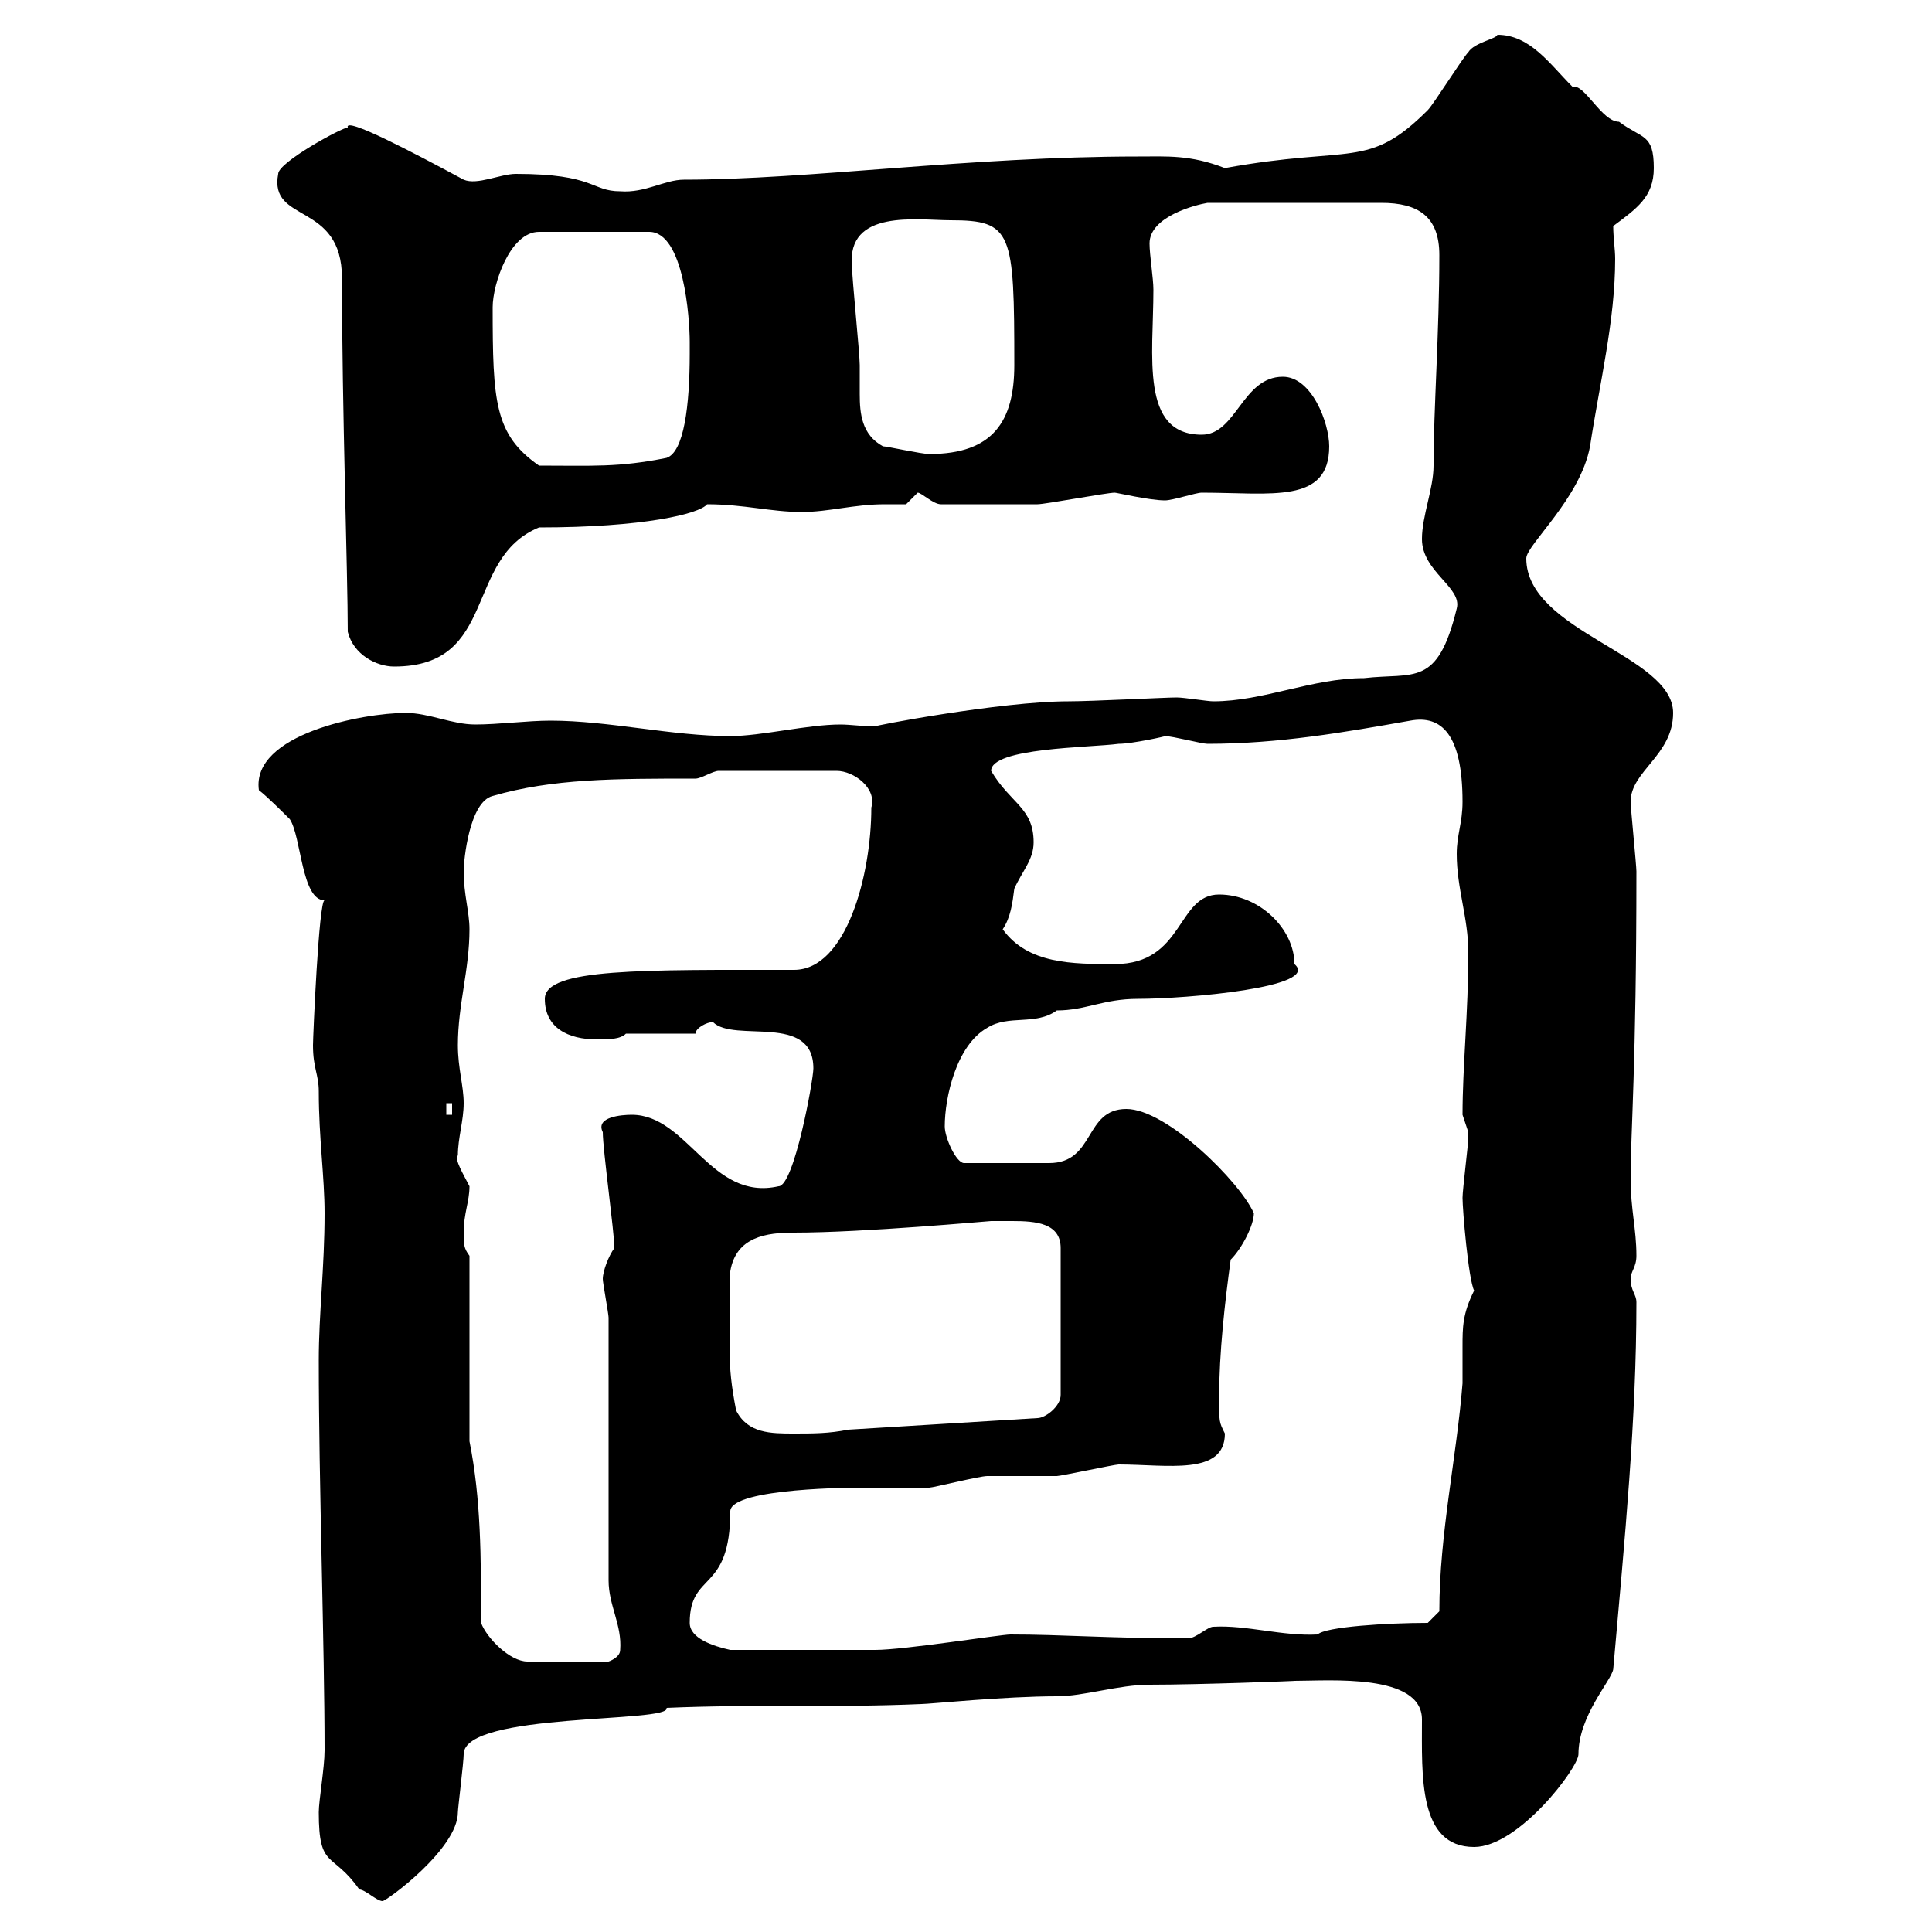 <svg xmlns="http://www.w3.org/2000/svg" xmlns:xlink="http://www.w3.org/1999/xlink" width="300" height="300"><path d="M49.50 281.40C49.50 290.40 51.60 287.40 55.80 293.40C56.70 293.40 58.50 295.20 59.40 295.20C60 295.20 71.10 287.10 71.10 281.40C71.10 280.80 72 273.60 72 272.40C72 265.80 104.40 267.60 103.50 265.20C117 264.60 129.60 265.20 143.10 264.60C144.30 264.60 156 263.40 164.10 263.40C168.30 263.40 173.70 261.60 178.50 261.60C186.30 261.60 201.90 261 201 261C206.40 261 220.80 259.80 220.80 267C220.80 275.70 220.20 286.80 228.90 286.80C235.80 286.80 245.10 274.50 245.10 272.40C245.10 266.40 250.20 261 250.50 259.20C252.30 238.80 254.10 220.50 254.10 202.20C254.10 201 253.20 200.40 253.20 198.60C253.20 197.40 254.10 196.80 254.10 195C254.10 190.80 253.20 187.80 253.20 183C253.20 175.80 254.10 165.60 254.10 135.30C254.10 134.40 253.20 125.40 253.20 124.50C253.20 119.70 259.80 117.30 259.80 110.70C259.80 101.70 237 98.10 237 86.70C237 84.60 245.40 77.40 246.90 69.30C248.40 59.40 250.80 49.80 250.80 40.20C250.80 38.70 250.50 36.90 250.50 35.10C254.10 32.40 256.80 30.60 256.80 26.10C256.80 20.70 255 21.60 251.40 18.90C248.70 18.90 246 12.90 244.20 13.50C240.60 9.90 237.60 5.40 232.50 5.40C232.50 6 228.90 6.60 228 8.10C227.10 9 222.60 16.20 221.70 17.10C212.40 26.40 210 22.50 190.20 26.10C184.80 24 181.20 24.30 176.70 24.30C150.60 24.30 125.40 27.90 106.20 27.90C103.20 27.90 100.20 30 96.30 29.70C91.80 29.70 92.40 27 80.10 27C77.70 27 74.10 28.80 72 27.90C64.20 23.70 53.40 18 54 19.80C53.10 19.80 43.20 25.20 43.20 27C41.70 34.80 53.10 31.20 53.10 43.20C53.10 63.30 54 89.10 54 98.10C54.90 101.70 58.50 103.50 61.20 103.50C77.40 103.50 72 86.70 83.70 81.90C99.90 81.90 108.60 79.80 109.80 78.30C115.50 78.30 119.70 79.50 124.50 79.50C128.70 79.50 132.60 78.30 137.40 78.30C138.60 78.30 139.50 78.30 140.70 78.30C140.70 78.30 142.50 76.50 142.50 76.50C143.10 76.50 144.90 78.30 146.10 78.30C150 78.30 158.40 78.30 161.10 78.30C162.30 78.30 171.90 76.50 173.10 76.50C173.40 76.50 178.50 77.70 180.90 77.70C182.10 77.70 185.70 76.50 186.60 76.50C197.40 76.50 206.40 78.30 206.40 69.30C206.40 65.70 203.70 58.50 199.20 58.50C192.90 58.50 192 67.50 186.60 67.50C177 67.50 179.10 55.20 179.10 45C179.10 43.20 178.50 39.60 178.50 37.80C178.50 33.60 185.70 31.80 187.50 31.50L214.50 31.50C220.20 31.50 223.50 33.60 223.50 39.60C223.50 51.60 222.60 63.60 222.60 72.30C222.60 75.90 220.80 80.10 220.80 83.70C220.80 88.80 227.10 91.20 226.20 94.50C223.20 106.80 219.60 104.40 211.80 105.30C203.70 105.30 196.20 108.90 188.40 108.90C187.50 108.90 183.90 108.30 182.70 108.30C180.90 108.30 169.50 108.90 165.90 108.90C155.40 108.90 135 112.80 135.90 112.80C134.10 112.80 132 112.50 130.50 112.50C125.40 112.50 118.20 114.30 113.40 114.30C104.40 114.30 94.50 111.90 85.50 111.90C81.90 111.90 77.40 112.50 73.80 112.50C70.20 112.50 66.60 110.70 63 110.70C56.40 110.70 39 114 40.20 122.70C41.40 123.60 44.10 126.30 45 127.20C46.80 129.90 46.80 139.80 50.40 139.80C49.50 139.80 48.60 161.10 48.60 162.30C48.60 165.90 49.50 166.80 49.50 169.50C49.50 176.70 50.40 182.70 50.40 188.40C50.40 196.80 49.50 204 49.50 211.20C49.50 230.40 50.40 255.60 50.40 271.80C50.40 274.50 49.50 279.60 49.50 281.40ZM74.70 252C74.70 241.80 74.70 232.80 72.90 223.80L72.90 195C72 193.80 72 193.20 72 191.40C72 188.40 72.90 186.60 72.90 184.20C72 182.40 70.50 180 71.10 179.40C71.10 176.70 72 174 72 171.30C72 168.60 71.10 165.90 71.10 162.30C71.10 156 72.90 150.60 72.90 144.30C72.90 141.60 72 138.90 72 135.30C72 133.50 72.90 124.50 76.50 123.60C85.80 120.90 95.40 120.90 108 120.90C108.90 120.90 110.70 119.70 111.60 119.70L129.90 119.70C132.60 119.70 136.20 122.40 135.30 125.40C135.30 135.90 131.40 150.60 123.30 150.60C99.90 150.60 84.60 150.30 84.60 155.10C84.60 159.60 88.20 161.40 92.70 161.40C94.50 161.40 96.30 161.40 97.20 160.50L108 160.50C108 159.60 109.80 158.70 110.70 158.70C114 162 126.30 157.20 126.30 165.90C126.30 167.70 123.30 184.20 120.90 184.20C110.40 186.60 106.80 173.10 98.10 173.10C96.60 173.10 92.40 173.40 93.60 175.80C93.60 178.50 95.40 191.40 95.40 193.80C94.50 195 93.60 197.40 93.60 198.60C93.60 199.20 94.50 204 94.50 204.60L94.50 245.40C94.50 249.30 96.60 252.30 96.30 256.20C96.30 257.40 94.50 258 94.50 258L81.90 258C79.20 258 75.60 254.40 74.70 252ZM107.10 252C107.10 243.90 113.40 247.50 113.40 234.60C113.70 231 133.20 231 133.50 231C134.10 231 143.10 231 144.30 231C144.90 231 152.10 229.20 153.30 229.20C153.90 229.20 162.90 229.20 164.10 229.20C164.70 229.20 173.10 227.40 173.70 227.40C181.20 227.40 190.20 229.20 190.20 222.60C189.30 220.80 189.30 220.80 189.30 217.20C189.30 210 190.20 202.20 191.10 195.60C192.90 193.80 194.70 190.20 194.70 188.40C192.60 183.60 181.20 172.20 174.90 172.20C168.30 172.20 170.10 180.60 162.90 180.60L149.70 180.60C148.50 180.60 146.70 176.70 146.70 174.90C146.70 170.40 148.50 162.30 153.30 159.60C156.60 157.50 160.80 159.30 164.10 156.90C168.60 156.90 171.30 155.10 176.70 155.10C184.20 155.10 205.20 153.30 201 149.70C201 144.30 195.60 138.90 189.30 138.90C182.70 138.90 183.90 149.70 173.10 149.70C166.50 149.70 159.60 149.70 155.70 144.30C156.90 142.50 157.20 140.40 157.50 138C158.70 135.30 160.50 133.50 160.50 130.80C160.50 125.40 156.90 124.80 153.90 119.70C153.90 116.10 169.20 116.10 173.70 115.50C175.80 115.50 181.20 114.30 180.90 114.30C182.10 114.30 186.60 115.50 187.50 115.50C198.60 115.50 208.80 113.70 219 111.90C223.80 111 227.10 114 227.10 124.50C227.10 127.80 226.20 129.60 226.20 132.60C226.20 138 228 142.50 228 147.90C228 157.20 227.10 165.60 227.10 173.10C227.10 173.10 228 175.80 228 175.80C228 176.70 228 176.70 228 176.70C228 177.60 227.10 184.80 227.10 186C227.10 187.80 228 198.60 228.90 200.40C227.10 204 227.10 206.10 227.10 209.10C227.10 210.60 227.10 212.70 227.10 214.80C226.20 226.20 223.50 238.20 223.50 250.20L221.70 252C215.40 252 205.80 252.60 204.60 253.80C199.20 254.10 193.50 252.30 188.40 252.60C187.50 252.60 185.70 254.40 184.50 254.40C171.90 254.40 165 253.80 156.90 253.80C155.40 253.80 140.40 256.20 135.90 256.20C131.40 256.20 130.80 256.20 113.40 256.20C110.70 255.60 107.10 254.40 107.10 252ZM114.30 219C112.80 211.20 113.40 209.70 113.40 197.40C114.30 192 119.10 191.40 123.30 191.40C134.10 191.40 153.60 189.60 153.90 189.60C154.80 189.60 156 189.60 157.20 189.60C160.80 189.60 164.70 189.90 164.70 193.80L164.70 216.60C164.70 218.40 162.30 220.20 161.10 220.20L131.70 222C128.70 222.60 126.30 222.60 123.30 222.60C119.70 222.60 116.10 222.60 114.30 219ZM69.30 171.30L70.20 171.30L70.20 173.10L69.30 173.10ZM76.50 47.70C76.50 44.10 79.20 36 83.70 36L100.80 36C106.20 36 107.10 49.50 107.10 53.10C107.10 53.10 107.10 54.90 107.10 54.90C107.10 63 106.20 70.20 103.50 71.10C96 72.60 92.10 72.30 83.70 72.30C76.80 67.50 76.50 62.40 76.50 47.70ZM137.10 69.30C133.80 67.50 133.50 64.20 133.50 61.20C133.50 59.70 133.50 58.20 133.50 56.70C133.50 54.90 132.30 43.20 132.30 41.40C131.40 32.40 142.50 34.20 147.60 34.20C157.20 34.20 157.50 36 157.50 56.70C157.50 65.40 154.20 70.50 144.30 70.50C143.10 70.50 137.70 69.30 137.10 69.30Z"/></svg>